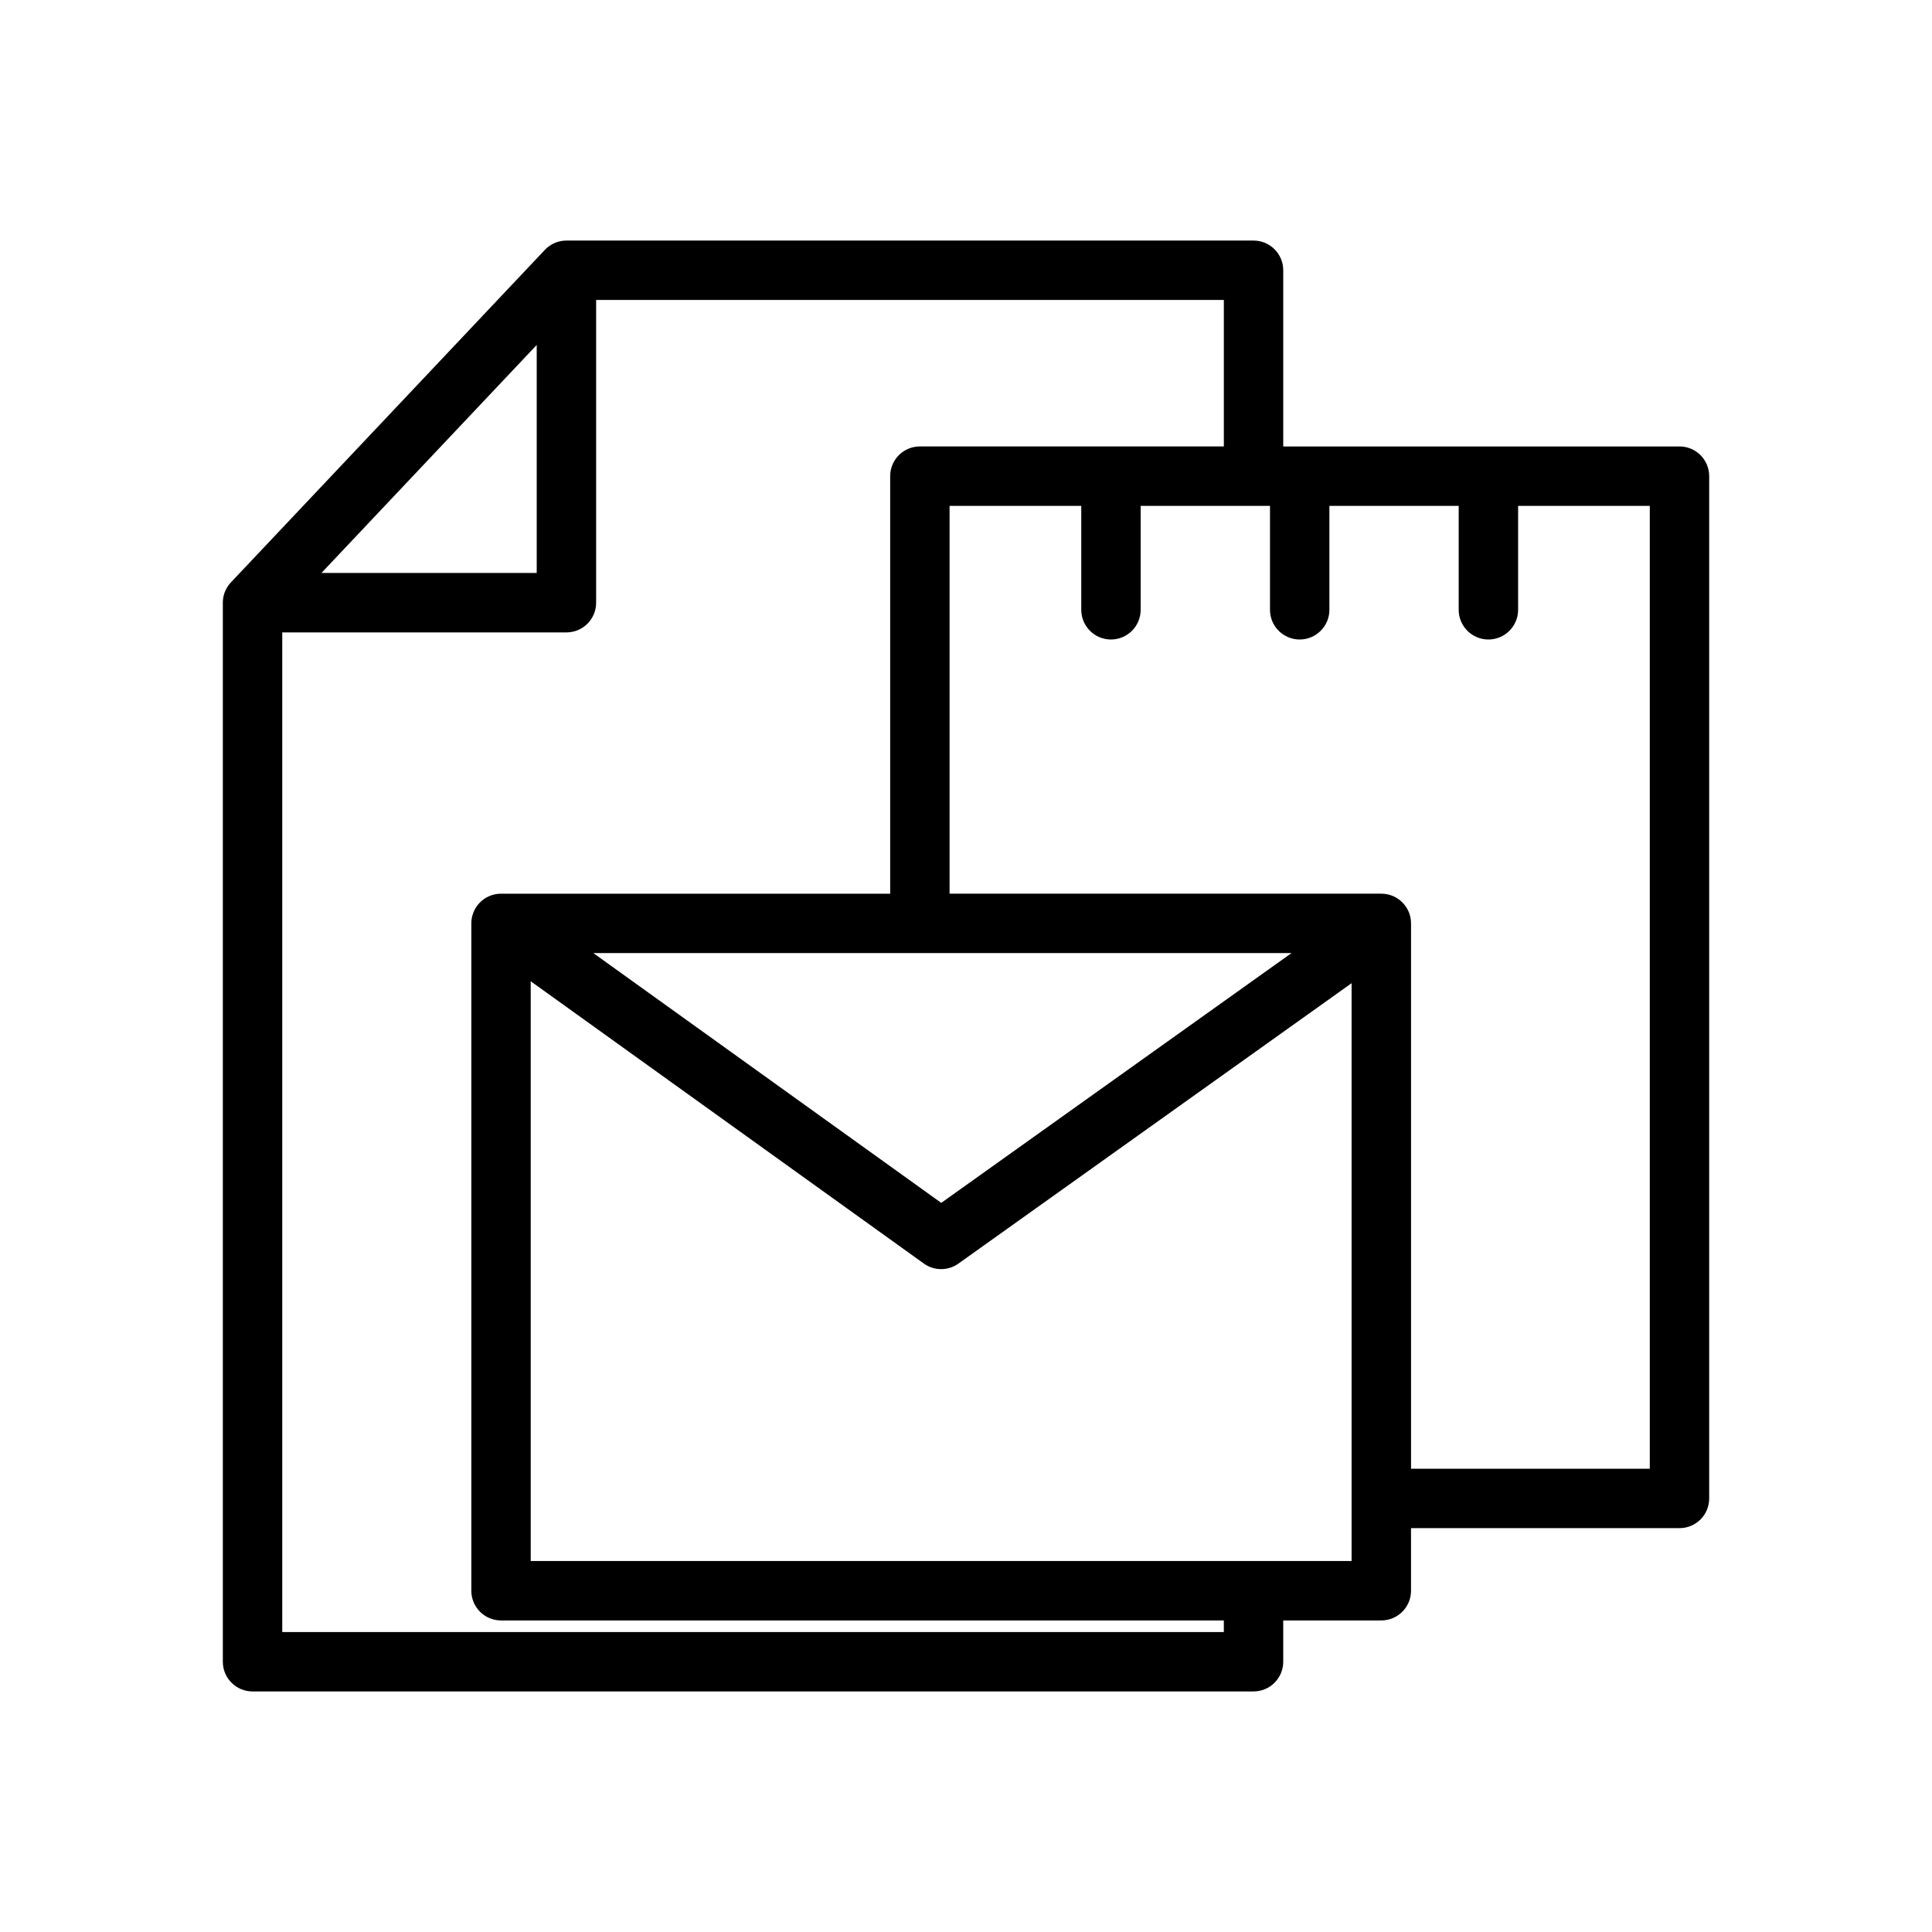 <?xml version="1.0" encoding="UTF-8"?>
<!-- Uploaded to: SVG Repo, www.svgrepo.com, Generator: SVG Repo Mixer Tools -->
<svg fill="#000000" width="800px" height="800px" version="1.1" viewBox="144 144 512 512" xmlns="http://www.w3.org/2000/svg">
 <path d="m294.11 207.75h182.09c4.348 0 7.871 3.523 7.871 7.875v46.688h105.01c4.348 0 7.871 3.523 7.871 7.871v270.92c0 4.348-3.523 7.871-7.871 7.871h-71.148v16.586c0 4.352-3.523 7.871-7.871 7.871h-25.992v10.945c0 4.348-3.523 7.871-7.871 7.871h-265.27c-4.352 0-7.875-3.523-7.875-7.871v-280.79c0.027-1.402 0.418-2.711 1.082-3.84l0.012-0.023c0.301-0.5 0.652-0.969 1.059-1.398l83.184-88.102c0.512-0.543 1.09-1.004 1.723-1.371 1.168-0.699 2.539-1.098 4-1.098zm7.871 15.746v80.227c0 4.352-3.523 7.871-7.871 7.871h-75.312v264.91h249.53v-3.07h-191.55c-4.348 0-7.871-3.519-7.871-7.871v-176.85c0-1.891 0.664-3.625 1.773-4.984 0.578-0.707 1.262-1.289 2.008-1.746l0.023-0.012c1.191-0.719 2.578-1.129 4.066-1.129h103.13v-110.66c0-4.348 3.523-7.871 7.871-7.871h80.555v-38.816zm-17.336 180.55v153.64h217.54v-153.13l-104.2 74.312c-2.742 1.957-6.426 1.949-9.16-0.016zm261.67-125.99v27.547c0 4.344-3.527 7.871-7.871 7.871-4.348 0-7.875-3.527-7.875-7.871v-27.547h-34.266v27.547c0 4.344-3.531 7.871-7.871 7.871-4.348 0-7.871-3.527-7.871-7.871v-27.547h-34.273v27.547c0 4.344-3.527 7.871-7.871 7.871s-7.871-3.527-7.871-7.871v-27.547h-34.898v102.78h114.42c4.348 0 7.871 3.519 7.871 7.871v144.52h63.273v-255.17zm-60.051 118.52h-185.03l92.203 66.199zm-200.03-161.16-57.051 60.426h57.051z" fill-rule="evenodd"/>
</svg>